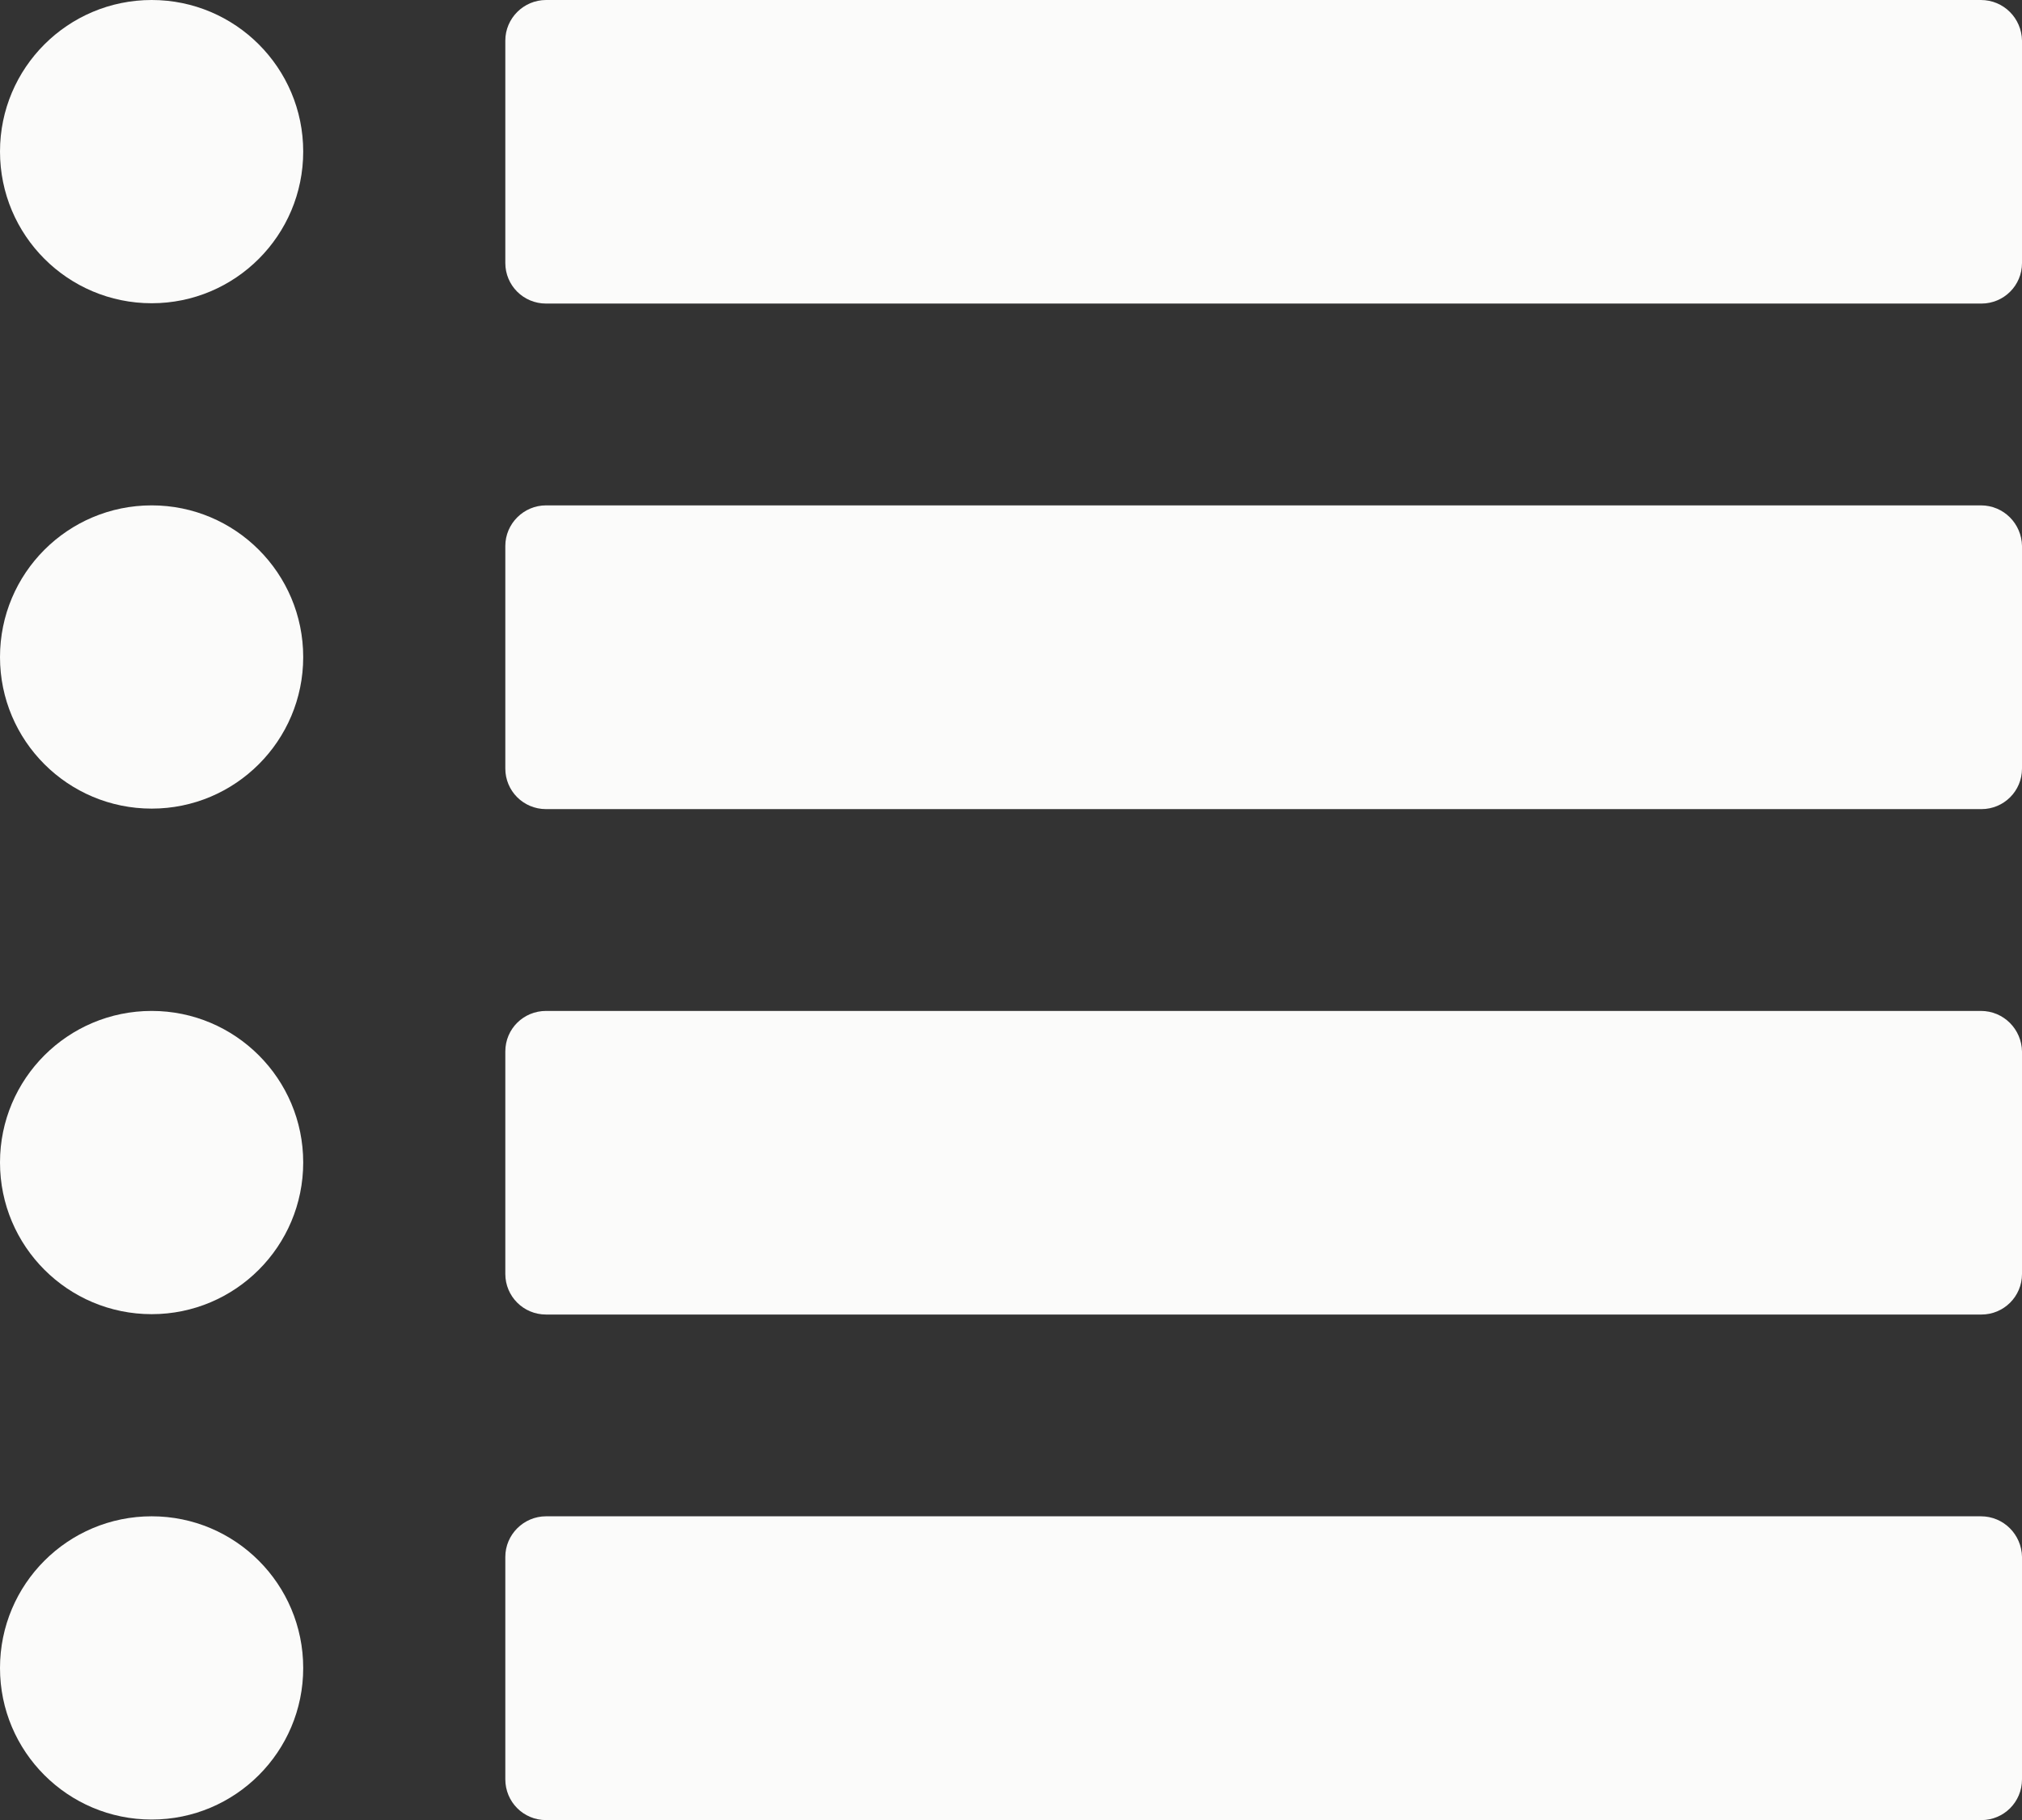 <?xml version="1.0" encoding="UTF-8" standalone="no"?><svg xmlns="http://www.w3.org/2000/svg" xmlns:xlink="http://www.w3.org/1999/xlink" fill="#000000" height="39.6" preserveAspectRatio="xMidYMid meet" version="1" viewBox="0.0 0.0 44.0 39.6" width="44" zoomAndPan="magnify"><rect x="0.0" y="0.0" width="44.0" height="39.6" fill="#333333" stroke="none"/><defs><clipPath id="a"><path d="M 0 32 L 7 32 L 7 39.602 L 0 39.602 Z M 0 32"/></clipPath><clipPath id="b"><path d="M 10 32 L 44 32 L 44 39.602 L 10 39.602 Z M 10 32"/></clipPath></defs><g><g id="change1_2"><path d="M 6.598 3.297 C 6.598 5.121 5.121 6.598 3.301 6.598 C 1.477 6.598 0 5.121 0 3.297 C 0 1.477 1.477 0 3.301 0 C 5.121 0 6.598 1.477 6.598 3.297" fill="#fbfbfa"/></g><g id="change1_3"><path d="M 43.105 0 L 11.883 0 C 11.395 0 10.996 0.398 10.996 0.883 L 10.996 5.723 C 10.996 6.207 11.387 6.605 11.883 6.605 L 43.117 6.605 C 43.602 6.605 44 6.215 44 5.723 L 44 0.883 C 43.992 0.398 43.602 0 43.105 0" fill="#fbfbfa"/></g><g id="change1_4"><path d="M 6.598 14.297 C 6.598 16.117 5.121 17.594 3.301 17.594 C 1.477 17.594 0 16.117 0 14.297 C 0 12.473 1.477 10.996 3.301 10.996 C 5.121 10.996 6.598 12.473 6.598 14.297" fill="#fbfbfa"/></g><g id="change1_5"><path d="M 43.105 10.996 L 11.883 10.996 C 11.395 10.996 10.996 11.395 10.996 11.879 L 10.996 16.723 C 10.996 17.207 11.387 17.605 11.883 17.605 L 43.117 17.605 C 43.602 17.605 44 17.215 44 16.723 L 44 11.879 C 43.992 11.395 43.602 10.996 43.105 10.996" fill="#fbfbfa"/></g><g id="change1_6"><path d="M 6.598 25.293 C 6.598 27.117 5.121 28.594 3.301 28.594 C 1.477 28.594 0 27.117 0 25.293 C 0 23.473 1.477 21.996 3.301 21.996 C 5.121 21.996 6.598 23.473 6.598 25.293" fill="#fbfbfa"/></g><g id="change1_7"><path d="M 43.105 21.996 L 11.883 21.996 C 11.395 21.996 10.996 22.383 10.996 22.879 L 10.996 27.719 C 10.996 28.203 11.387 28.602 11.883 28.602 L 43.117 28.602 C 43.602 28.602 44 28.211 44 27.719 L 44 22.879 C 43.992 22.395 43.602 21.996 43.105 21.996" fill="#fbfbfa"/></g><g clip-path="url(#a)" id="change1_1"><path d="M 6.598 36.293 C 6.598 38.113 5.121 39.59 3.301 39.59 C 1.477 39.59 0 38.113 0 36.293 C 0 34.469 1.477 32.992 3.301 32.992 C 5.121 32.992 6.598 34.469 6.598 36.293" fill="#fbfbfa"/></g><g clip-path="url(#b)" id="change1_8"><path d="M 43.105 32.992 L 11.883 32.992 C 11.395 32.992 10.996 33.391 10.996 33.875 L 10.996 38.715 C 10.996 39.203 11.387 39.602 11.883 39.602 L 43.117 39.602 C 43.602 39.602 44 39.211 44 38.715 L 44 33.875 C 43.992 33.391 43.602 32.992 43.105 32.992" fill="#fbfbfa"/></g></g></svg>